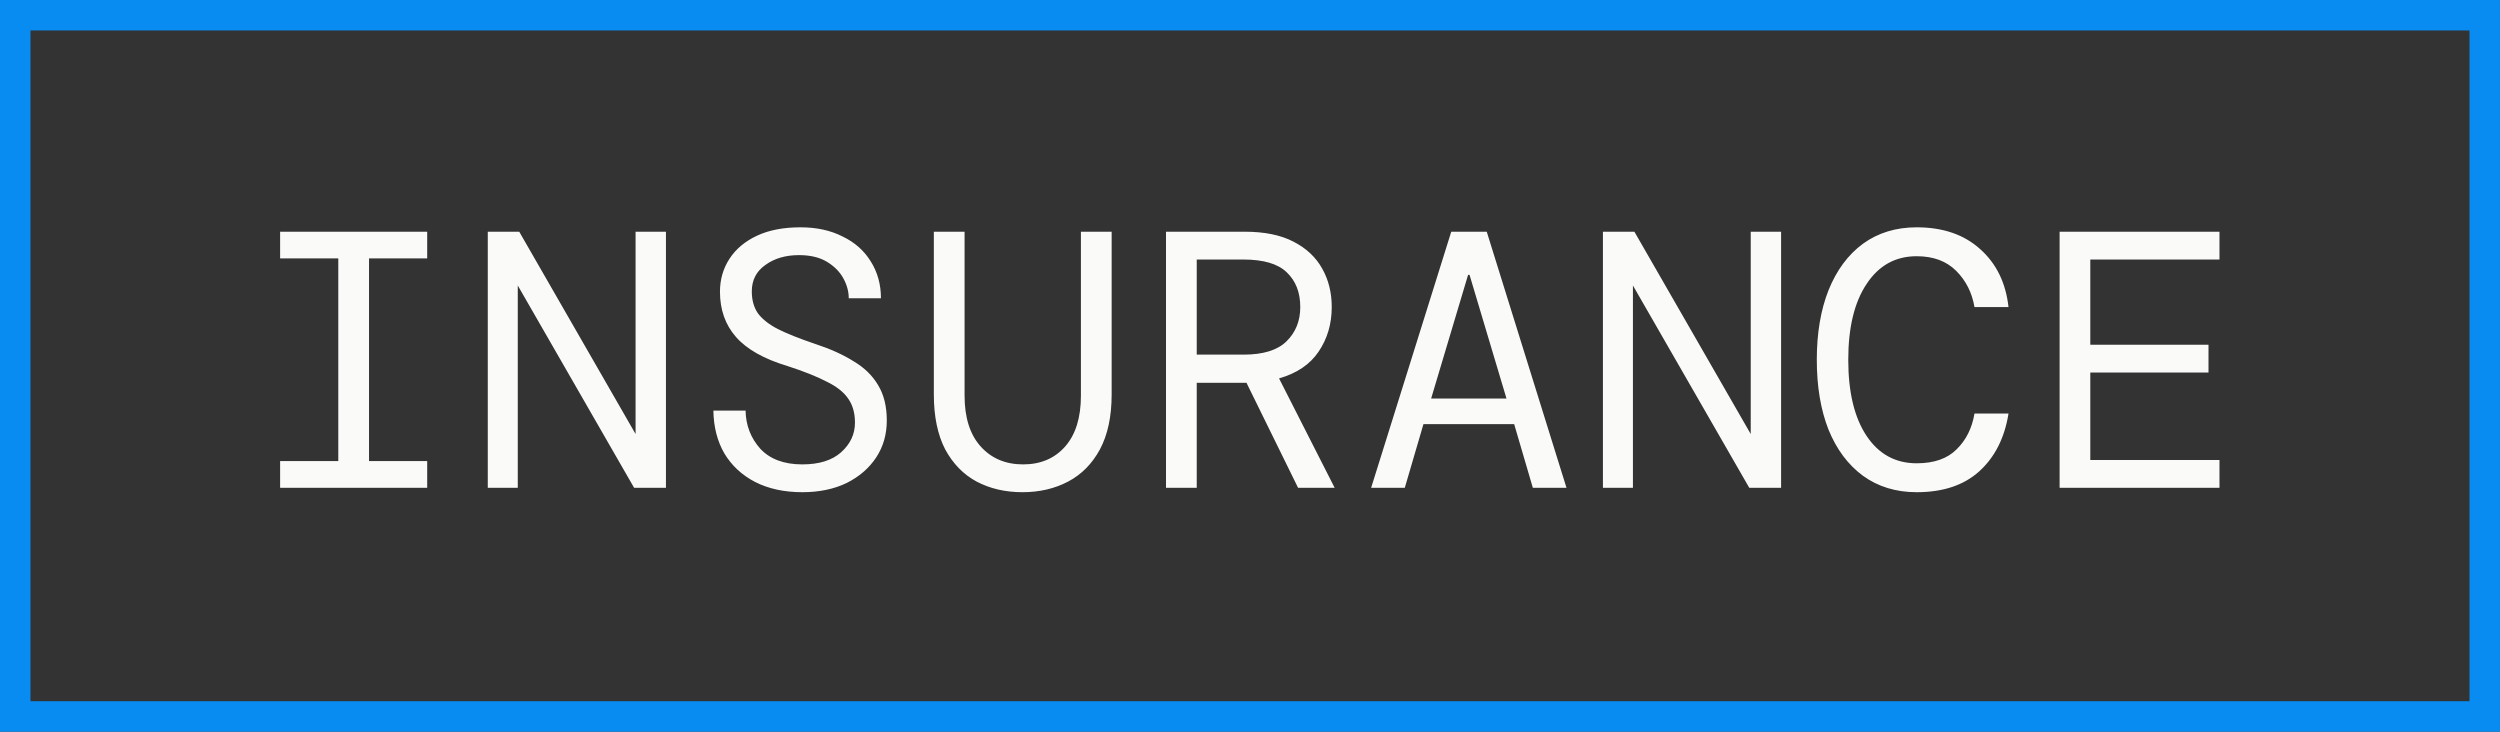 <svg width="82" height="24" viewBox="0 0 82 24" fill="none" xmlns="http://www.w3.org/2000/svg">
<rect x="0" y="0" width="82" height="24" fill="#333333" stroke="none"/>
<rect x="0.5" y="0.5" width="81" height="23" stroke="#088CF1"/>
<path d="M9.188 16V15.124H11.096V8.476H9.188V7.6H14.012V8.476H12.104V15.124H14.012V16H9.188ZM15.999 16V7.6H17.031L20.847 14.236V7.6H21.843V16H20.799L16.983 9.364V16H15.999ZM26.315 16.144C25.723 16.144 25.207 16.032 24.767 15.808C24.335 15.584 23.999 15.272 23.759 14.872C23.527 14.472 23.407 14.004 23.399 13.468H24.455C24.463 13.948 24.623 14.364 24.935 14.716C25.255 15.06 25.715 15.232 26.315 15.232C26.867 15.232 27.291 15.1 27.587 14.836C27.891 14.564 28.043 14.24 28.043 13.864C28.043 13.552 27.971 13.292 27.827 13.084C27.683 12.868 27.447 12.68 27.119 12.52C26.799 12.352 26.367 12.18 25.823 12.004C25.055 11.772 24.495 11.456 24.143 11.056C23.791 10.656 23.615 10.16 23.615 9.568C23.615 9.168 23.719 8.808 23.927 8.488C24.135 8.168 24.435 7.916 24.827 7.732C25.219 7.548 25.695 7.456 26.255 7.456C26.783 7.456 27.243 7.556 27.635 7.756C28.035 7.948 28.343 8.22 28.559 8.572C28.783 8.924 28.895 9.328 28.895 9.784H27.839C27.839 9.56 27.779 9.34 27.659 9.124C27.539 8.908 27.359 8.728 27.119 8.584C26.879 8.44 26.575 8.368 26.207 8.368C25.767 8.368 25.399 8.476 25.103 8.692C24.807 8.9 24.659 9.188 24.659 9.556C24.659 9.836 24.723 10.072 24.851 10.264C24.987 10.456 25.207 10.632 25.511 10.792C25.815 10.944 26.227 11.108 26.747 11.284C27.235 11.444 27.651 11.632 27.995 11.848C28.347 12.056 28.615 12.316 28.799 12.628C28.991 12.94 29.087 13.328 29.087 13.792C29.087 14.248 28.971 14.652 28.739 15.004C28.507 15.356 28.183 15.636 27.767 15.844C27.351 16.044 26.867 16.144 26.315 16.144ZM33.534 16.144C32.974 16.144 32.474 16.028 32.034 15.796C31.602 15.564 31.258 15.212 31.002 14.74C30.754 14.26 30.63 13.66 30.63 12.94V7.6H31.638V12.976C31.638 13.696 31.814 14.252 32.166 14.644C32.518 15.036 32.982 15.232 33.558 15.232C34.134 15.232 34.594 15.036 34.938 14.644C35.282 14.252 35.454 13.696 35.454 12.976V7.6H36.462V12.94C36.462 13.66 36.334 14.26 36.078 14.74C35.822 15.212 35.474 15.564 35.034 15.796C34.594 16.028 34.094 16.144 33.534 16.144ZM38.245 16V7.6H40.825C41.473 7.6 42.005 7.708 42.421 7.924C42.845 8.14 43.161 8.436 43.369 8.812C43.577 9.18 43.681 9.6 43.681 10.072C43.681 10.624 43.537 11.112 43.249 11.536C42.969 11.952 42.537 12.244 41.953 12.412L43.777 16H42.577L40.885 12.556H40.825H39.253V16H38.245ZM39.253 11.632H40.789C41.429 11.632 41.897 11.488 42.193 11.2C42.497 10.904 42.649 10.528 42.649 10.072C42.649 9.592 42.501 9.212 42.205 8.932C41.917 8.652 41.441 8.512 40.777 8.512H39.253V11.632ZM44.973 16L47.601 7.6H48.765L51.381 16H50.277L49.665 13.912H46.689L46.077 16H44.973ZM48.153 9.016L46.941 13.072H49.413L48.201 9.016H48.153ZM52.576 16V7.6H53.608L57.424 14.236V7.6H58.42V16H57.376L53.56 9.364V16H52.576ZM62.867 16.144C62.187 16.144 61.599 15.964 61.103 15.604C60.615 15.244 60.239 14.74 59.975 14.092C59.719 13.444 59.591 12.68 59.591 11.8C59.591 10.928 59.719 10.168 59.975 9.52C60.239 8.864 60.615 8.356 61.103 7.996C61.599 7.636 62.187 7.456 62.867 7.456C63.731 7.456 64.427 7.696 64.955 8.176C65.483 8.648 65.791 9.28 65.879 10.072H64.763C64.683 9.6 64.483 9.204 64.163 8.884C63.843 8.564 63.411 8.404 62.867 8.404C62.171 8.404 61.623 8.708 61.223 9.316C60.823 9.916 60.623 10.744 60.623 11.8C60.623 12.864 60.823 13.696 61.223 14.296C61.623 14.896 62.171 15.196 62.867 15.196C63.435 15.196 63.871 15.044 64.175 14.74C64.487 14.436 64.683 14.044 64.763 13.564H65.879C65.751 14.364 65.431 14.996 64.919 15.46C64.415 15.916 63.731 16.144 62.867 16.144ZM67.555 16V7.6H72.799V8.512H68.562V11.308H72.439V12.22H68.562V15.088H72.799V16H67.555Z" fill="#FAFAF9"/>
</svg>
